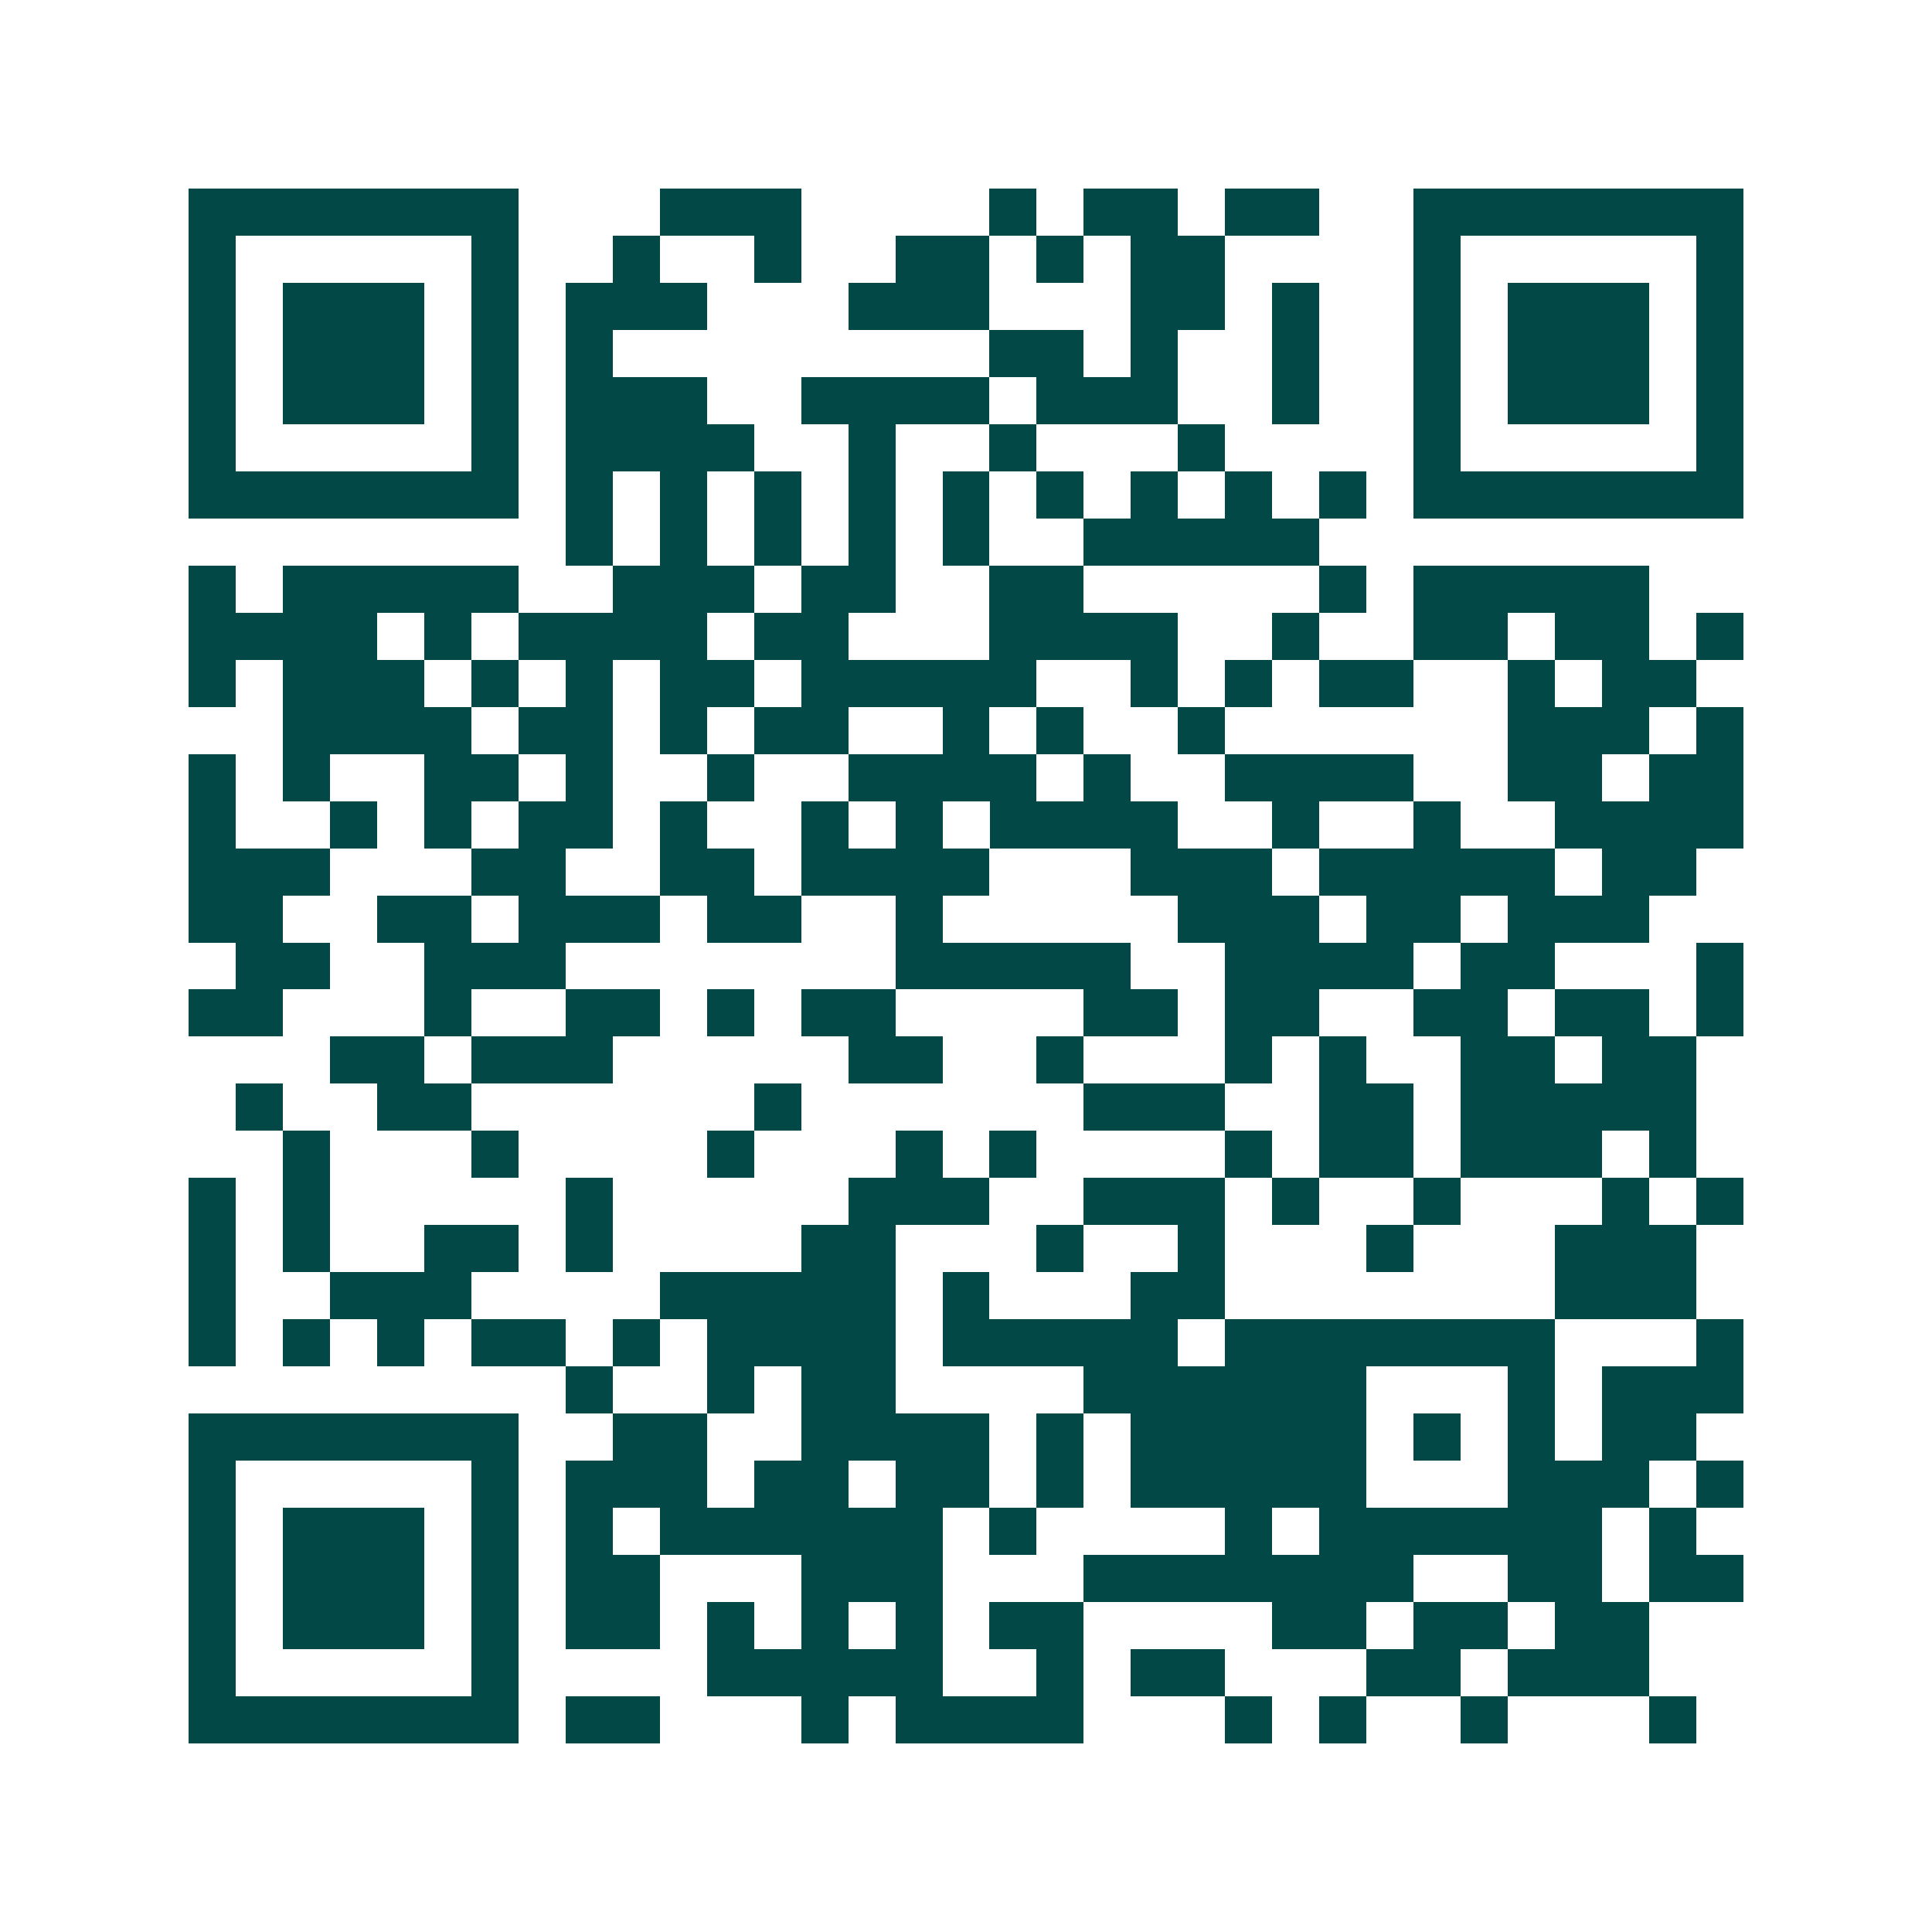<svg xmlns="http://www.w3.org/2000/svg" width="200" height="200" viewBox="0 0 41 41" shape-rendering="crispEdges"><path fill="#ffffff" d="M0 0h41v41H0z"/><path stroke="#014847" d="M4 4.5h7m3 0h3m4 0h1m1 0h2m1 0h2m2 0h7M4 5.5h1m5 0h1m2 0h1m2 0h1m2 0h2m1 0h1m1 0h2m4 0h1m5 0h1M4 6.5h1m1 0h3m1 0h1m1 0h3m3 0h3m3 0h2m1 0h1m2 0h1m1 0h3m1 0h1M4 7.5h1m1 0h3m1 0h1m1 0h1m8 0h2m1 0h1m2 0h1m2 0h1m1 0h3m1 0h1M4 8.5h1m1 0h3m1 0h1m1 0h3m2 0h4m1 0h3m2 0h1m2 0h1m1 0h3m1 0h1M4 9.5h1m5 0h1m1 0h4m2 0h1m2 0h1m3 0h1m4 0h1m5 0h1M4 10.5h7m1 0h1m1 0h1m1 0h1m1 0h1m1 0h1m1 0h1m1 0h1m1 0h1m1 0h1m1 0h7M12 11.5h1m1 0h1m1 0h1m1 0h1m1 0h1m2 0h5M4 12.5h1m1 0h5m2 0h3m1 0h2m2 0h2m5 0h1m1 0h5M4 13.5h4m1 0h1m1 0h4m1 0h2m3 0h4m2 0h1m2 0h2m1 0h2m1 0h1M4 14.5h1m1 0h3m1 0h1m1 0h1m1 0h2m1 0h5m2 0h1m1 0h1m1 0h2m2 0h1m1 0h2M6 15.5h4m1 0h2m1 0h1m1 0h2m2 0h1m1 0h1m2 0h1m6 0h3m1 0h1M4 16.5h1m1 0h1m2 0h2m1 0h1m2 0h1m2 0h4m1 0h1m2 0h4m2 0h2m1 0h2M4 17.5h1m2 0h1m1 0h1m1 0h2m1 0h1m2 0h1m1 0h1m1 0h4m2 0h1m2 0h1m2 0h4M4 18.5h3m3 0h2m2 0h2m1 0h4m3 0h3m1 0h5m1 0h2M4 19.5h2m2 0h2m1 0h3m1 0h2m2 0h1m5 0h3m1 0h2m1 0h3M5 20.5h2m2 0h3m7 0h5m2 0h4m1 0h2m3 0h1M4 21.5h2m3 0h1m2 0h2m1 0h1m1 0h2m4 0h2m1 0h2m2 0h2m1 0h2m1 0h1M7 22.5h2m1 0h3m5 0h2m2 0h1m3 0h1m1 0h1m2 0h2m1 0h2M5 23.5h1m2 0h2m6 0h1m6 0h3m2 0h2m1 0h5M6 24.5h1m3 0h1m4 0h1m3 0h1m1 0h1m4 0h1m1 0h2m1 0h3m1 0h1M4 25.5h1m1 0h1m5 0h1m5 0h3m2 0h3m1 0h1m2 0h1m3 0h1m1 0h1M4 26.5h1m1 0h1m2 0h2m1 0h1m4 0h2m3 0h1m2 0h1m3 0h1m3 0h3M4 27.5h1m2 0h3m4 0h5m1 0h1m3 0h2m7 0h3M4 28.5h1m1 0h1m1 0h1m1 0h2m1 0h1m1 0h4m1 0h5m1 0h7m3 0h1M12 29.5h1m2 0h1m1 0h2m4 0h6m3 0h1m1 0h3M4 30.5h7m2 0h2m2 0h4m1 0h1m1 0h5m1 0h1m1 0h1m1 0h2M4 31.5h1m5 0h1m1 0h3m1 0h2m1 0h2m1 0h1m1 0h5m3 0h3m1 0h1M4 32.5h1m1 0h3m1 0h1m1 0h1m1 0h6m1 0h1m4 0h1m1 0h6m1 0h1M4 33.5h1m1 0h3m1 0h1m1 0h2m3 0h3m3 0h7m2 0h2m1 0h2M4 34.5h1m1 0h3m1 0h1m1 0h2m1 0h1m1 0h1m1 0h1m1 0h2m4 0h2m1 0h2m1 0h2M4 35.5h1m5 0h1m4 0h5m2 0h1m1 0h2m3 0h2m1 0h3M4 36.5h7m1 0h2m3 0h1m1 0h4m3 0h1m1 0h1m2 0h1m3 0h1"/></svg>
